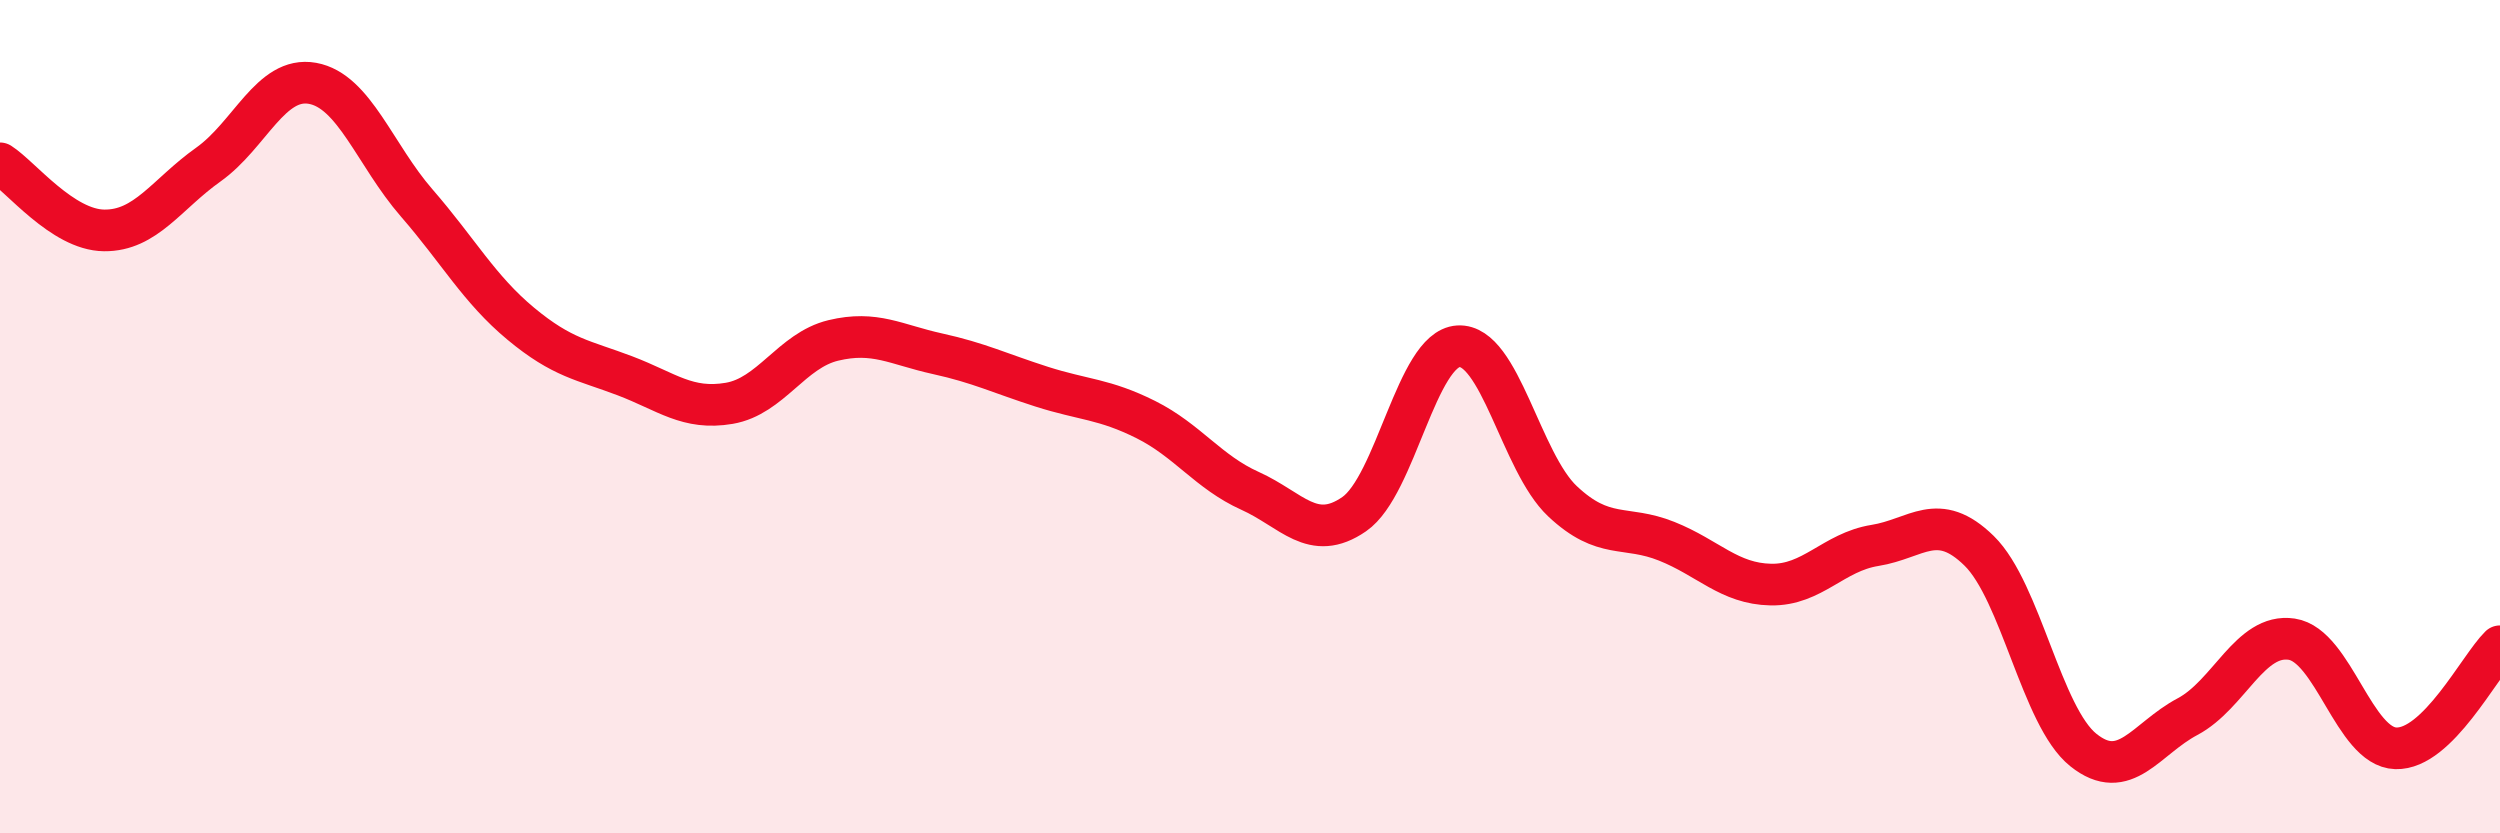 
    <svg width="60" height="20" viewBox="0 0 60 20" xmlns="http://www.w3.org/2000/svg">
      <path
        d="M 0,3.92 C 0.5,4.24 1.5,5.52 2.5,5.53 C 3.5,5.54 4,4.66 5,3.95 C 6,3.24 6.5,1.82 7.5,2 C 8.5,2.18 9,3.72 10,4.87 C 11,6.02 11.5,6.94 12.5,7.77 C 13.5,8.6 14,8.64 15,9.02 C 16,9.4 16.5,9.85 17.5,9.68 C 18.5,9.51 19,8.41 20,8.17 C 21,7.93 21.5,8.27 22.5,8.49 C 23.5,8.71 24,8.96 25,9.28 C 26,9.6 26.5,9.57 27.5,10.07 C 28.5,10.57 29,11.33 30,11.78 C 31,12.23 31.5,13.03 32.5,12.34 C 33.5,11.65 34,8.37 35,8.31 C 36,8.25 36.5,11.09 37.5,12.03 C 38.5,12.97 39,12.59 40,12.99 C 41,13.39 41.5,14.01 42.5,14.03 C 43.5,14.05 44,13.25 45,13.09 C 46,12.93 46.5,12.24 47.5,13.22 C 48.5,14.2 49,17.2 50,18 C 51,18.8 51.5,17.73 52.5,17.2 C 53.5,16.67 54,15.19 55,15.34 C 56,15.49 56.5,17.93 57.5,17.96 C 58.5,17.99 59.5,16 60,15.51L60 20L0 20Z"
        fill="#EB0A25"
        opacity="0.1"
        stroke-linecap="round"
        stroke-linejoin="round"
      />
      <path
        d="M 0,3.92 C 0.5,4.24 1.5,5.52 2.5,5.53 C 3.5,5.54 4,4.66 5,3.95 C 6,3.24 6.5,1.82 7.5,2 C 8.5,2.18 9,3.72 10,4.87 C 11,6.02 11.5,6.94 12.5,7.77 C 13.5,8.6 14,8.64 15,9.02 C 16,9.4 16.5,9.85 17.5,9.68 C 18.5,9.51 19,8.41 20,8.17 C 21,7.93 21.5,8.27 22.5,8.49 C 23.5,8.71 24,8.96 25,9.28 C 26,9.6 26.5,9.57 27.5,10.07 C 28.5,10.57 29,11.33 30,11.78 C 31,12.23 31.5,13.03 32.5,12.34 C 33.5,11.65 34,8.37 35,8.31 C 36,8.25 36.5,11.09 37.5,12.03 C 38.5,12.97 39,12.59 40,12.99 C 41,13.39 41.5,14.01 42.5,14.03 C 43.5,14.05 44,13.25 45,13.09 C 46,12.93 46.5,12.24 47.5,13.22 C 48.5,14.2 49,17.2 50,18 C 51,18.8 51.5,17.73 52.5,17.2 C 53.5,16.67 54,15.19 55,15.34 C 56,15.49 56.5,17.93 57.5,17.96 C 58.5,17.99 59.5,16 60,15.51"
        stroke="#EB0A25"
        stroke-width="1"
        fill="none"
        stroke-linecap="round"
        stroke-linejoin="round"
      />
    </svg>
  
